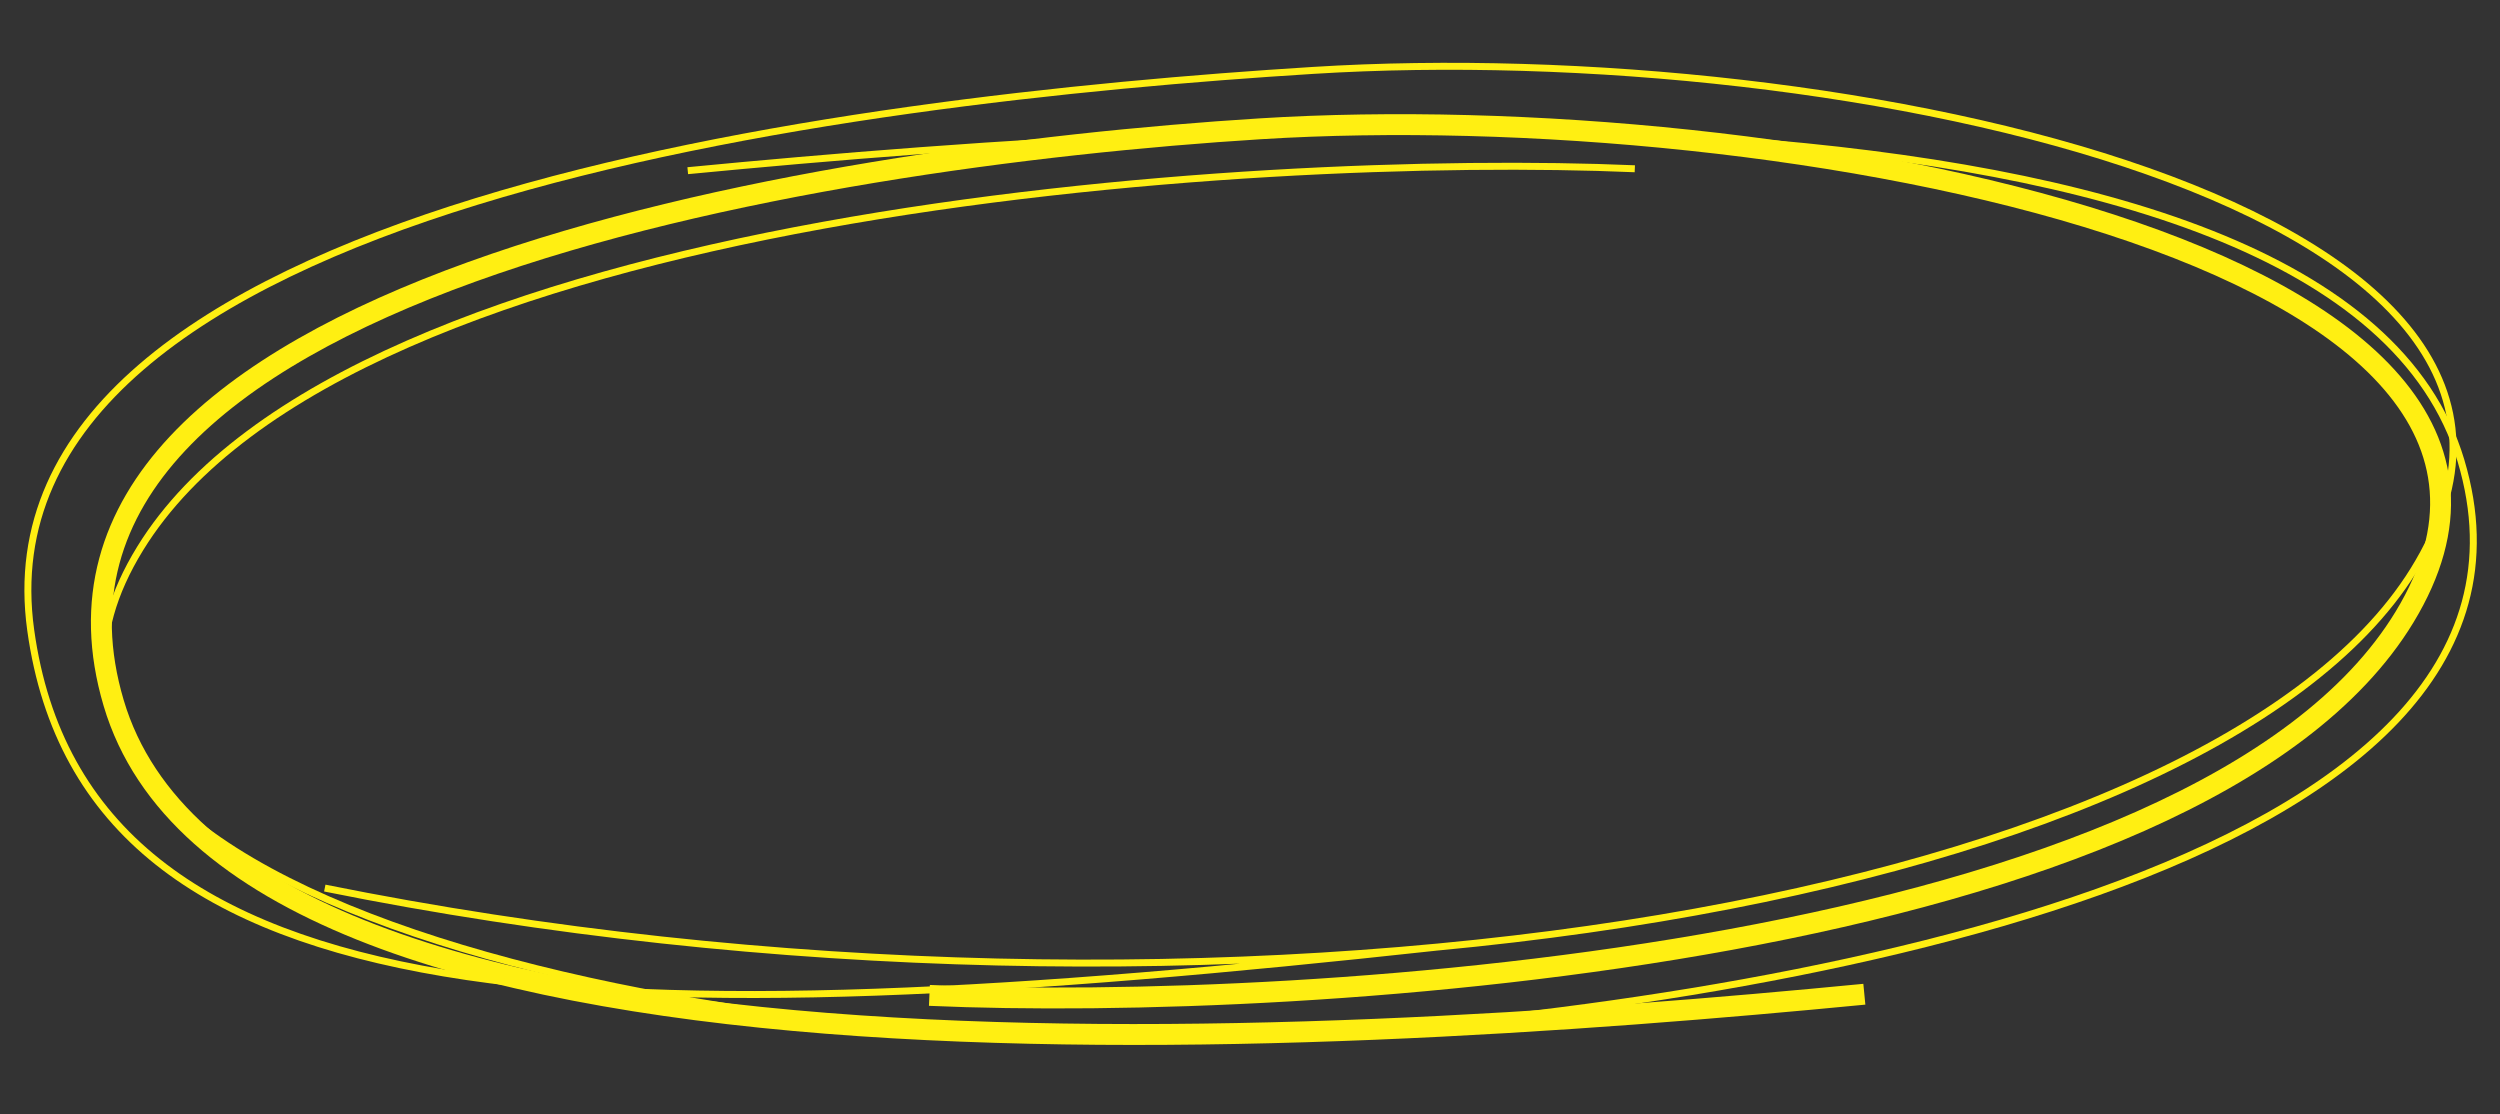 <svg width="718" height="320" viewBox="0 0 718 320" fill="none" xmlns="http://www.w3.org/2000/svg">
<rect x="0" y="0" width="718" height="320" fill="#333333" stroke="none"/>
<path d="M266.927 285.876C375.168 290.683 631.55 274.415 690.583 177.209C754.003 72.779 511.431 27.653 361.952 36.991C232.14 45.101 -2.402 83.5 32.635 201.872C67.671 320.244 375.812 300.994 535.441 285.542" stroke="#FFEF12" stroke-width="6"/>
<path d="M469.519 48.47C359.877 43.75 100.153 60.227 40.274 157.486C-24.054 261.972 221.631 306.904 373.059 297.444C504.563 289.229 742.181 250.638 706.786 132.288C671.39 13.938 359.233 33.439 197.519 49.022" stroke="#FFEF12" stroke-width="2"/>
<path d="M93.276 255.051C349.118 306.681 632.595 261.33 693.134 163.846C758.171 59.119 530.042 10.666 377.065 20.223C244.216 28.523 -8.126 58.775 8.82 180.973C24.806 296.257 175.099 297.956 412.277 272.051" stroke="#FFEF12" stroke-width="2"/>
</svg>

